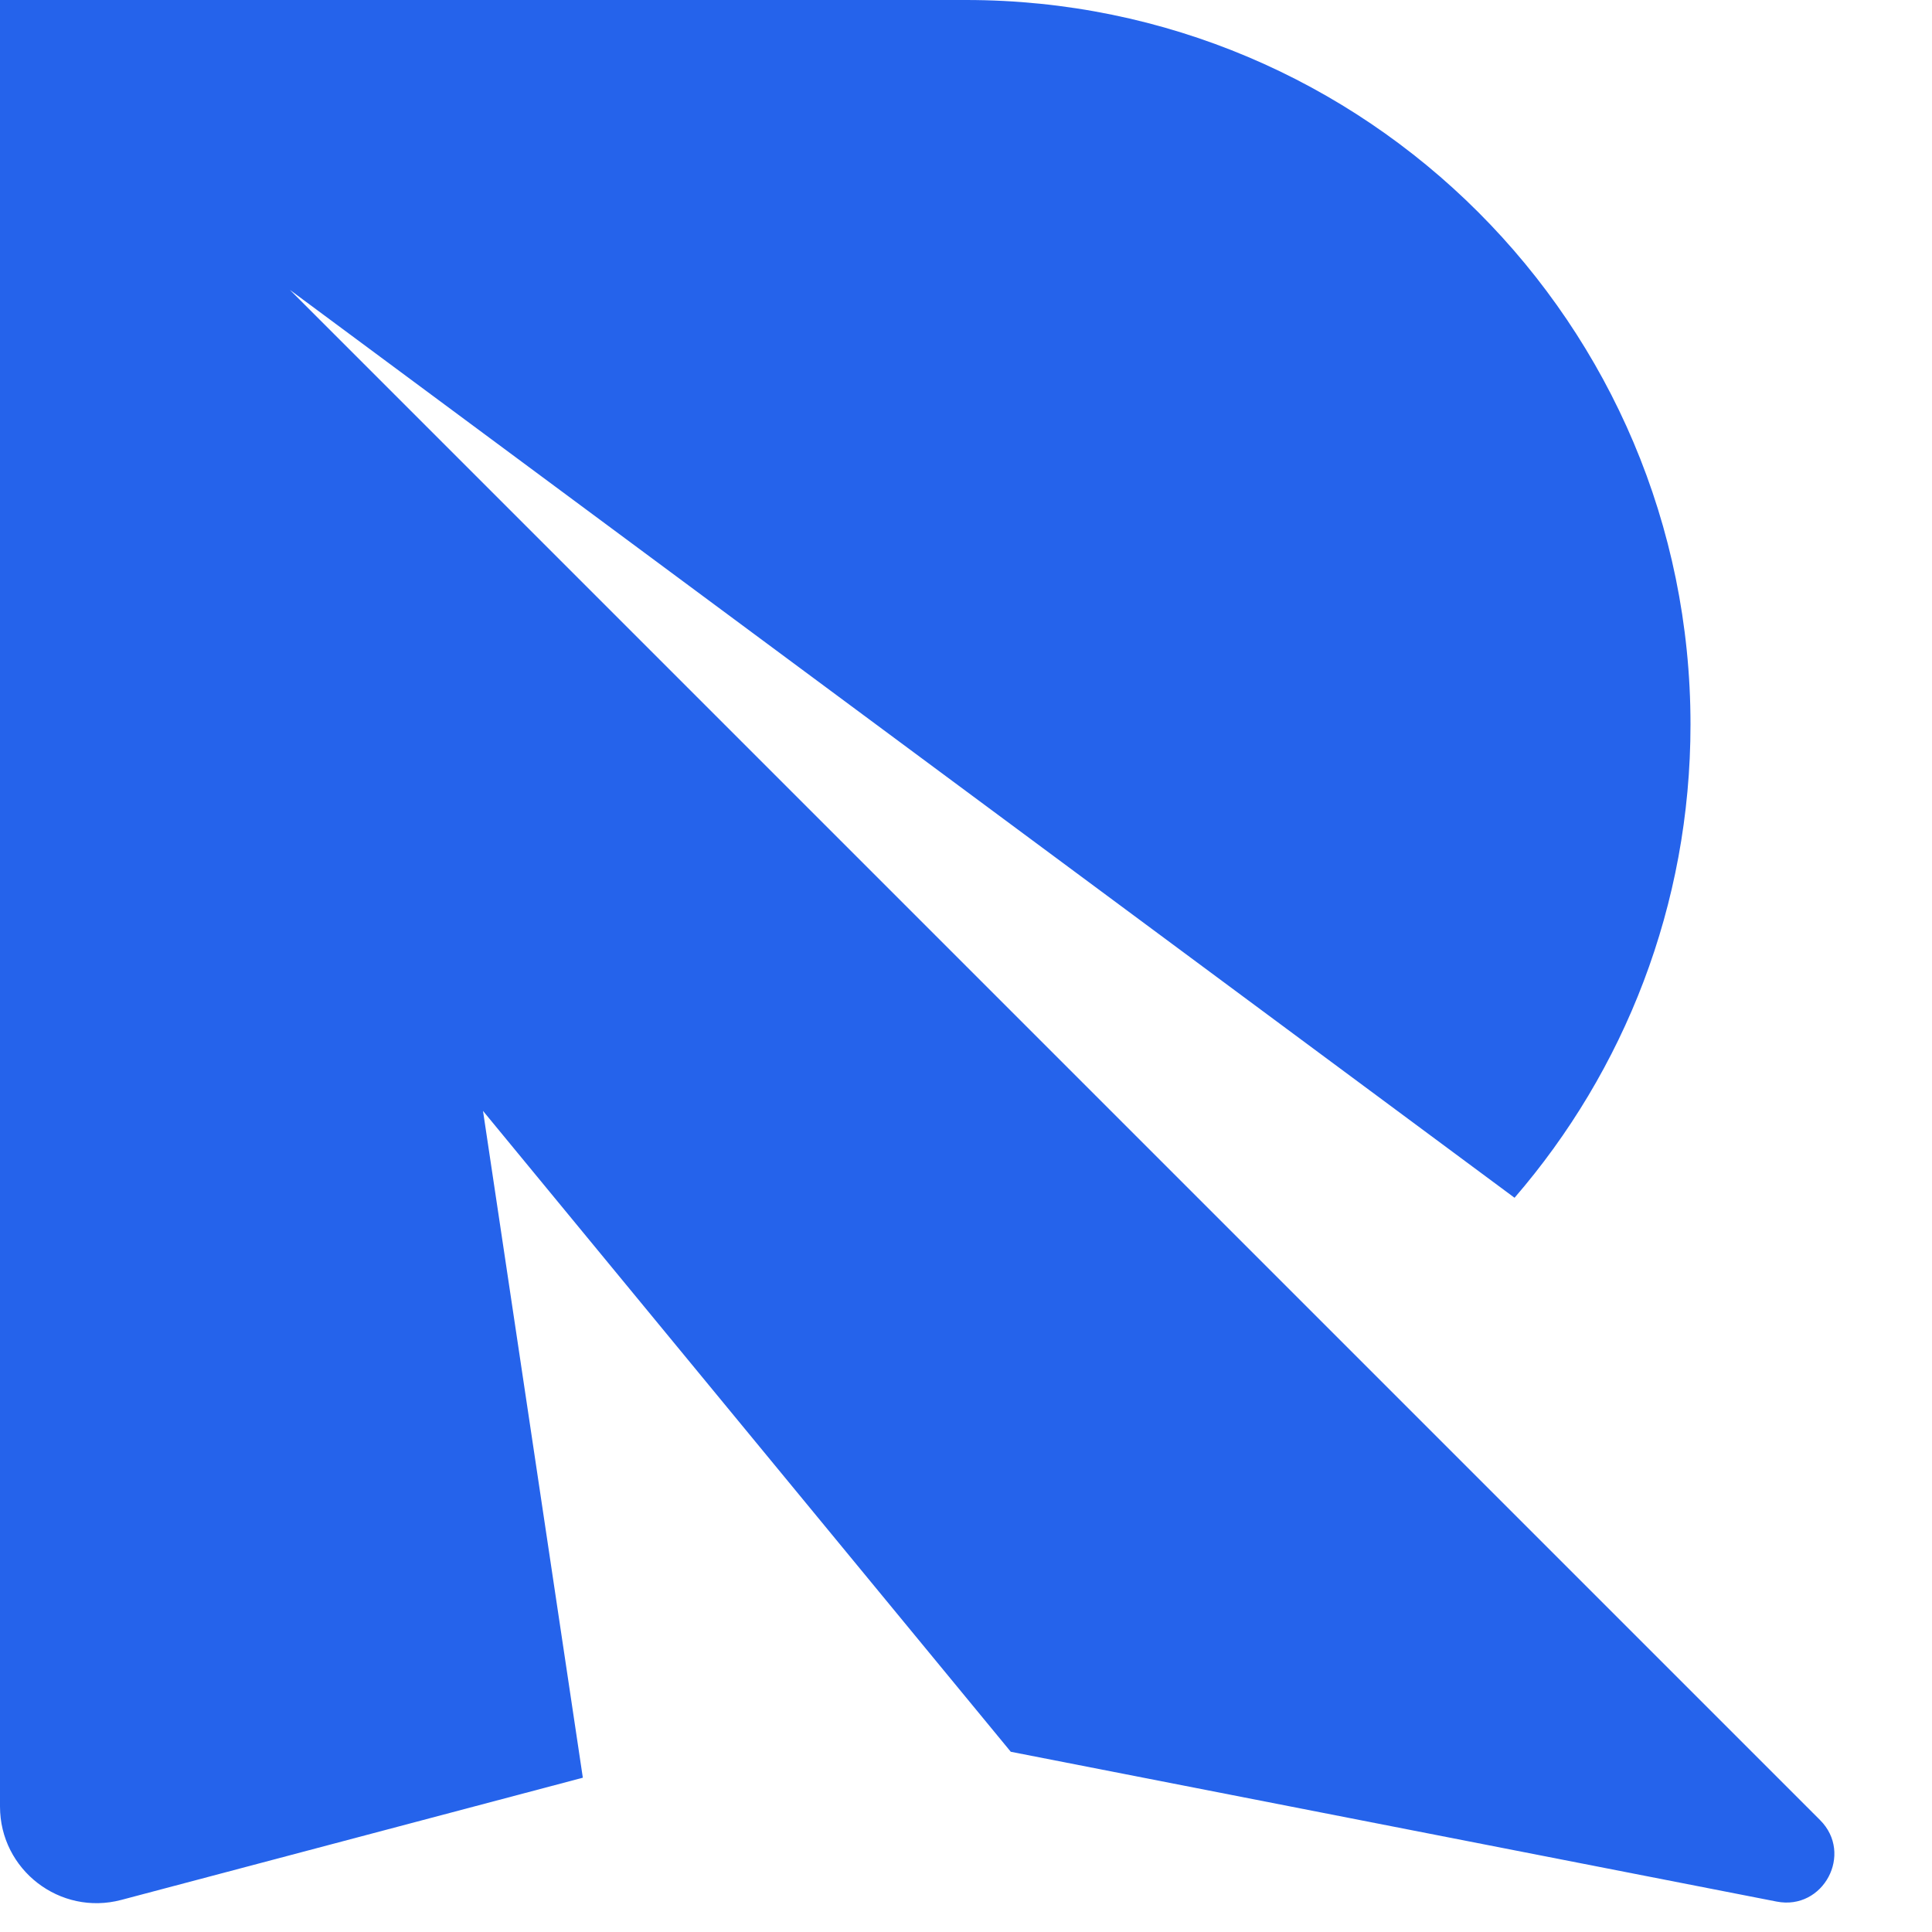 <svg width="28" height="28" viewBox="0 0 28 28" fill="none" xmlns="http://www.w3.org/2000/svg">
<path fill-rule="evenodd" clip-rule="evenodd" d="M0 16.8V26.181C0 27.1 0.87 27.77 1.758 27.535L8.447 25.764L7 16.1L14.649 25.388L25.748 27.559C26.426 27.692 26.866 26.866 26.378 26.378L21 21L19.466 19.466L4.2 4.2L21.95 17.359C23.539 15.519 24.5 13.122 24.5 10.5C24.5 4.701 19.799 0 14 0H0V16.8Z" fill="#2563eb"/>
</svg>
